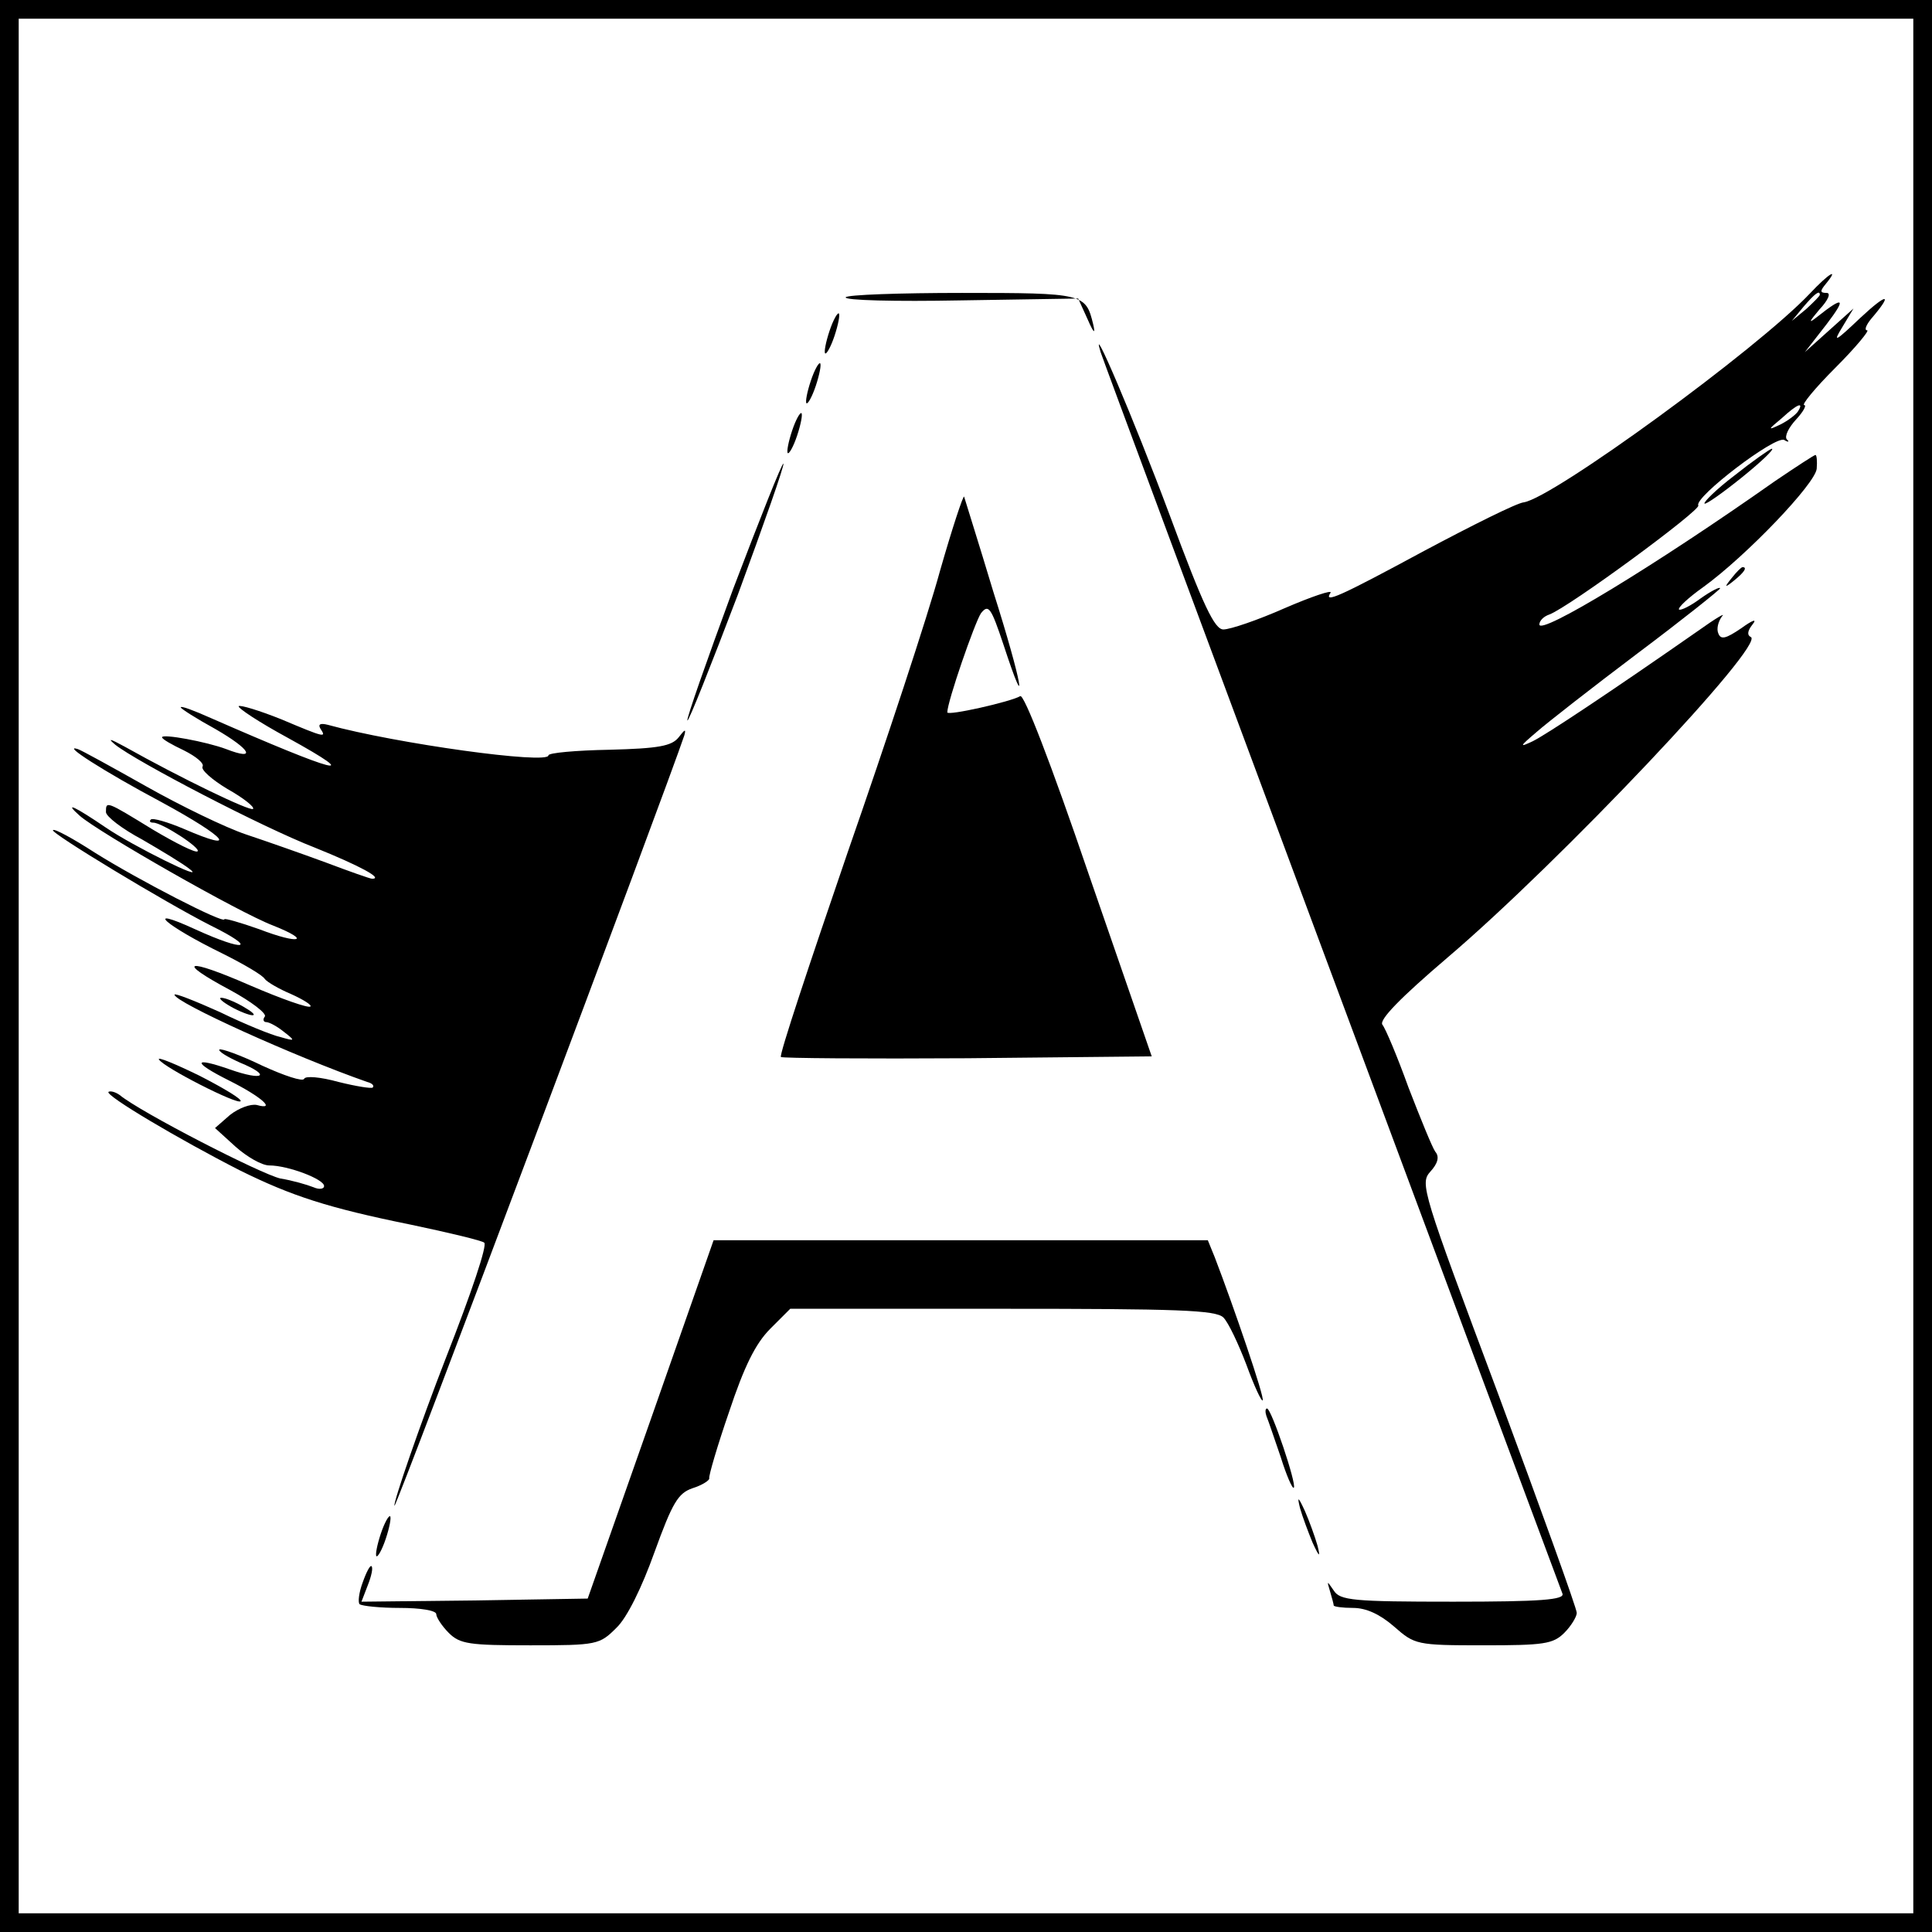 <?xml version="1.0" standalone="no"?>
<!DOCTYPE svg PUBLIC "-//W3C//DTD SVG 20010904//EN"
 "http://www.w3.org/TR/2001/REC-SVG-20010904/DTD/svg10.dtd">
<svg version="1.0" xmlns="http://www.w3.org/2000/svg"
 width="310pt" height="310pt" viewBox="0 0 310 310"
 preserveAspectRatio="xMidYMid meet">
<g transform="translate(0,310) scale(0.1,-0.1)"
fill="#000000" stroke="none">
<path d="M0 1550 l0 -1550 1550 0 1550 0 0 1550 0 1550 -1550 0 -1550 0 0
-1550z m3070 0 l0 -1520 -1520 0 -1520 0 0 1520 0 1520 1520 0 1520 0 0 -1520z"/>
<path d="M2904 2629 c-84 -89 -412 -328 -459 -335 -11 -1 -83 -37 -160 -78
-137 -74 -162 -85 -150 -67 3 5 -30 -6 -74 -25 -43 -19 -87 -34 -98 -34 -14 0
-32 37 -86 183 -59 158 -129 321 -111 262 4 -14 671 -1805 741 -1992 4 -10
-35 -13 -175 -13 -161 0 -182 2 -192 18 -11 16 -11 16 -6 -1 3 -10 6 -21 6
-23 0 -2 14 -4 31 -4 21 0 43 -10 66 -30 33 -29 36 -30 143 -30 97 0 112 2
130 20 11 11 20 26 20 32 0 7 -57 165 -126 351 -122 326 -126 338 -109 357 12
13 15 24 8 32 -5 7 -24 54 -43 103 -18 50 -37 95 -42 101 -5 8 29 43 104 107
180 153 514 506 487 515 -6 3 -5 10 3 20 8 10 0 7 -18 -6 -25 -17 -33 -19 -37
-8 -3 7 0 19 6 27 7 7 -10 -3 -38 -23 -142 -99 -243 -166 -265 -177 -23 -11
-22 -9 5 14 17 15 90 72 163 127 72 54 132 102 132 104 0 3 -14 -4 -31 -16
-16 -12 -32 -20 -35 -18 -2 3 15 19 39 36 69 50 180 166 182 190 1 12 0 22 -2
22 -2 0 -31 -19 -65 -42 -193 -136 -378 -248 -378 -230 0 6 7 13 16 16 32 12
244 168 239 175 -7 13 124 113 138 105 6 -4 9 -3 4 1 -4 5 3 19 15 32 12 13
17 23 13 23 -5 0 17 27 50 60 33 33 55 60 51 60 -5 0 -2 8 6 18 36 42 27 43
-17 2 -40 -38 -45 -41 -29 -15 l18 30 -39 -35 -39 -35 35 45 c32 42 28 46 -16
11 -14 -11 -12 -7 4 12 15 16 19 27 12 27 -11 0 -11 3 -1 15 22 27 4 16 -26
-16z m16 -2 c0 -2 -10 -12 -22 -23 l-23 -19 19 23 c18 21 26 27 26 19z m-35
-187 c-3 -5 -16 -15 -28 -21 -21 -10 -21 -9 2 10 25 23 36 27 26 11z"/>
<path d="M1357 2623 c-3 -5 80 -7 184 -5 l189 3 15 -33 c10 -23 13 -25 9 -8
-12 49 -15 50 -210 50 -100 0 -185 -3 -187 -7z"/>
<path d="M1331 2569 c-6 -18 -9 -34 -7 -36 2 -2 9 10 15 28 6 18 9 34 7 36 -2
2 -9 -10 -15 -28z"/>
<path d="M1301 2489 c-6 -18 -9 -34 -7 -36 2 -2 9 10 15 28 6 18 9 34 7 36 -2
2 -9 -10 -15 -28z"/>
<path d="M1271 2409 c-6 -18 -9 -34 -7 -36 2 -2 9 10 15 28 6 18 9 34 7 36 -2
2 -9 -10 -15 -28z"/>
<path d="M2783 2337 c-29 -22 -50 -43 -48 -45 2 -2 29 17 60 42 31 25 53 46
48 46 -4 -1 -31 -20 -60 -43z"/>
<path d="M1176 2154 c-42 -114 -75 -208 -73 -210 2 -2 38 89 81 202 42 114 75
208 73 210 -2 2 -38 -89 -81 -202z"/>
<path d="M1508 2183 c-19 -70 -86 -273 -148 -451 -61 -178 -110 -325 -107
-328 2 -2 137 -3 299 -2 l296 3 -101 292 c-61 179 -104 290 -110 286 -15 -9
-117 -32 -117 -26 0 17 44 144 54 159 12 15 16 10 36 -50 41 -125 30 -61 -16
84 -24 80 -46 149 -47 153 -1 4 -19 -50 -39 -120z"/>
<path d="M2779 2173 c-13 -16 -12 -17 4 -4 16 13 21 21 13 21 -2 0 -10 -8 -17
-17z"/>
<path d="M290 1965 c0 -2 25 -18 56 -35 57 -33 66 -51 17 -32 -32 12 -103 25
-103 19 0 -3 16 -12 35 -21 20 -10 33 -21 30 -26 -3 -5 15 -21 40 -36 25 -14
44 -29 41 -32 -5 -4 -115 49 -206 100 -24 13 -28 14 -15 3 34 -27 235 -132
320 -165 72 -29 111 -50 92 -50 -3 0 -37 12 -74 26 -38 14 -95 34 -128 45 -33
11 -105 46 -160 77 -55 31 -104 58 -110 60 -28 9 42 -36 134 -85 105 -57 126
-82 36 -43 -26 11 -50 18 -53 15 -3 -3 -1 -5 4 -5 14 0 77 -41 71 -46 -3 -3
-35 13 -72 35 -75 46 -75 46 -75 28 0 -7 26 -27 58 -44 31 -18 66 -39 77 -48
27 -21 -91 37 -135 67 -50 34 -69 43 -42 19 31 -27 255 -155 310 -176 63 -25
43 -31 -22 -6 -31 11 -56 18 -56 16 0 -8 -138 63 -208 107 -34 22 -65 39 -67
36 -5 -4 180 -116 253 -153 77 -38 56 -43 -25 -6 -85 39 -48 6 44 -39 34 -17
65 -35 68 -41 4 -5 23 -16 42 -24 20 -9 34 -18 31 -20 -3 -3 -46 12 -97 34
-103 45 -121 40 -31 -8 33 -18 58 -37 55 -42 -4 -5 -2 -9 2 -9 5 0 18 -7 29
-16 18 -14 18 -15 -6 -8 -14 3 -58 21 -97 40 -40 18 -73 31 -73 28 0 -12 192
-99 309 -140 8 -2 12 -6 9 -9 -2 -2 -27 2 -55 9 -29 8 -53 10 -55 5 -2 -5 -32
5 -67 21 -35 17 -66 28 -69 26 -2 -3 13 -12 33 -21 51 -21 38 -30 -16 -11 -60
21 -61 12 -1 -18 52 -26 76 -48 44 -39 -10 2 -29 -5 -43 -16 l-24 -21 33 -30
c18 -16 42 -30 54 -30 30 0 88 -22 88 -33 0 -5 -8 -6 -17 -2 -10 4 -34 11 -53
14 -31 7 -224 106 -258 134 -7 5 -15 7 -18 5 -5 -6 113 -76 211 -126 83 -41
141 -60 274 -87 62 -13 116 -26 118 -29 5 -4 -20 -79 -62 -186 -40 -103 -85
-233 -82 -236 3 -3 438 1155 465 1236 3 11 1 10 -9 -3 -11 -14 -32 -18 -111
-20 -54 -1 -98 -5 -98 -9 0 -15 -245 19 -354 49 -12 3 -16 1 -12 -6 10 -15 8
-15 -63 15 -35 14 -65 23 -68 21 -2 -3 33 -26 79 -51 125 -69 79 -57 -124 32
-27 12 -48 20 -48 17z"/>
<path d="M370 1485 c14 -8 30 -14 35 -14 6 0 -1 6 -15 14 -14 8 -29 14 -35 14
-5 0 1 -6 15 -14z"/>
<path d="M255 1400 c8 -13 126 -73 131 -67 3 3 -27 21 -66 41 -39 19 -68 31
-65 26z"/>
<path d="M1044 822 l-101 -287 -181 -3 -182 -2 10 26 c6 15 9 29 6 31 -2 2 -8
-9 -14 -26 -6 -16 -8 -32 -5 -35 4 -3 33 -6 65 -6 32 0 58 -4 58 -10 0 -5 9
-19 20 -30 18 -18 33 -20 131 -20 107 0 111 1 138 28 17 16 41 65 61 121 29
80 38 95 61 103 16 5 28 13 27 16 -1 4 13 52 32 107 24 72 42 109 66 133 l32
32 340 0 c281 0 343 -2 355 -14 8 -8 24 -42 37 -76 12 -33 24 -59 26 -57 4 3
-47 152 -77 230 l-11 27 -397 0 -396 0 -101 -288z"/>
<path d="M2032 828 c3 -7 13 -37 23 -66 9 -29 19 -52 21 -49 5 5 -36 127 -43
127 -3 0 -3 -6 -1 -12z"/>
<path d="M2086 680 c4 -14 13 -38 20 -55 11 -24 13 -25 8 -5 -4 14 -13 39 -20
55 -11 24 -13 25 -8 5z"/>
<path d="M611 639 c-6 -18 -9 -34 -7 -36 2 -2 9 10 15 28 6 18 9 34 7 36 -2 2
-9 -10 -15 -28z"/>
</g>
</svg>
